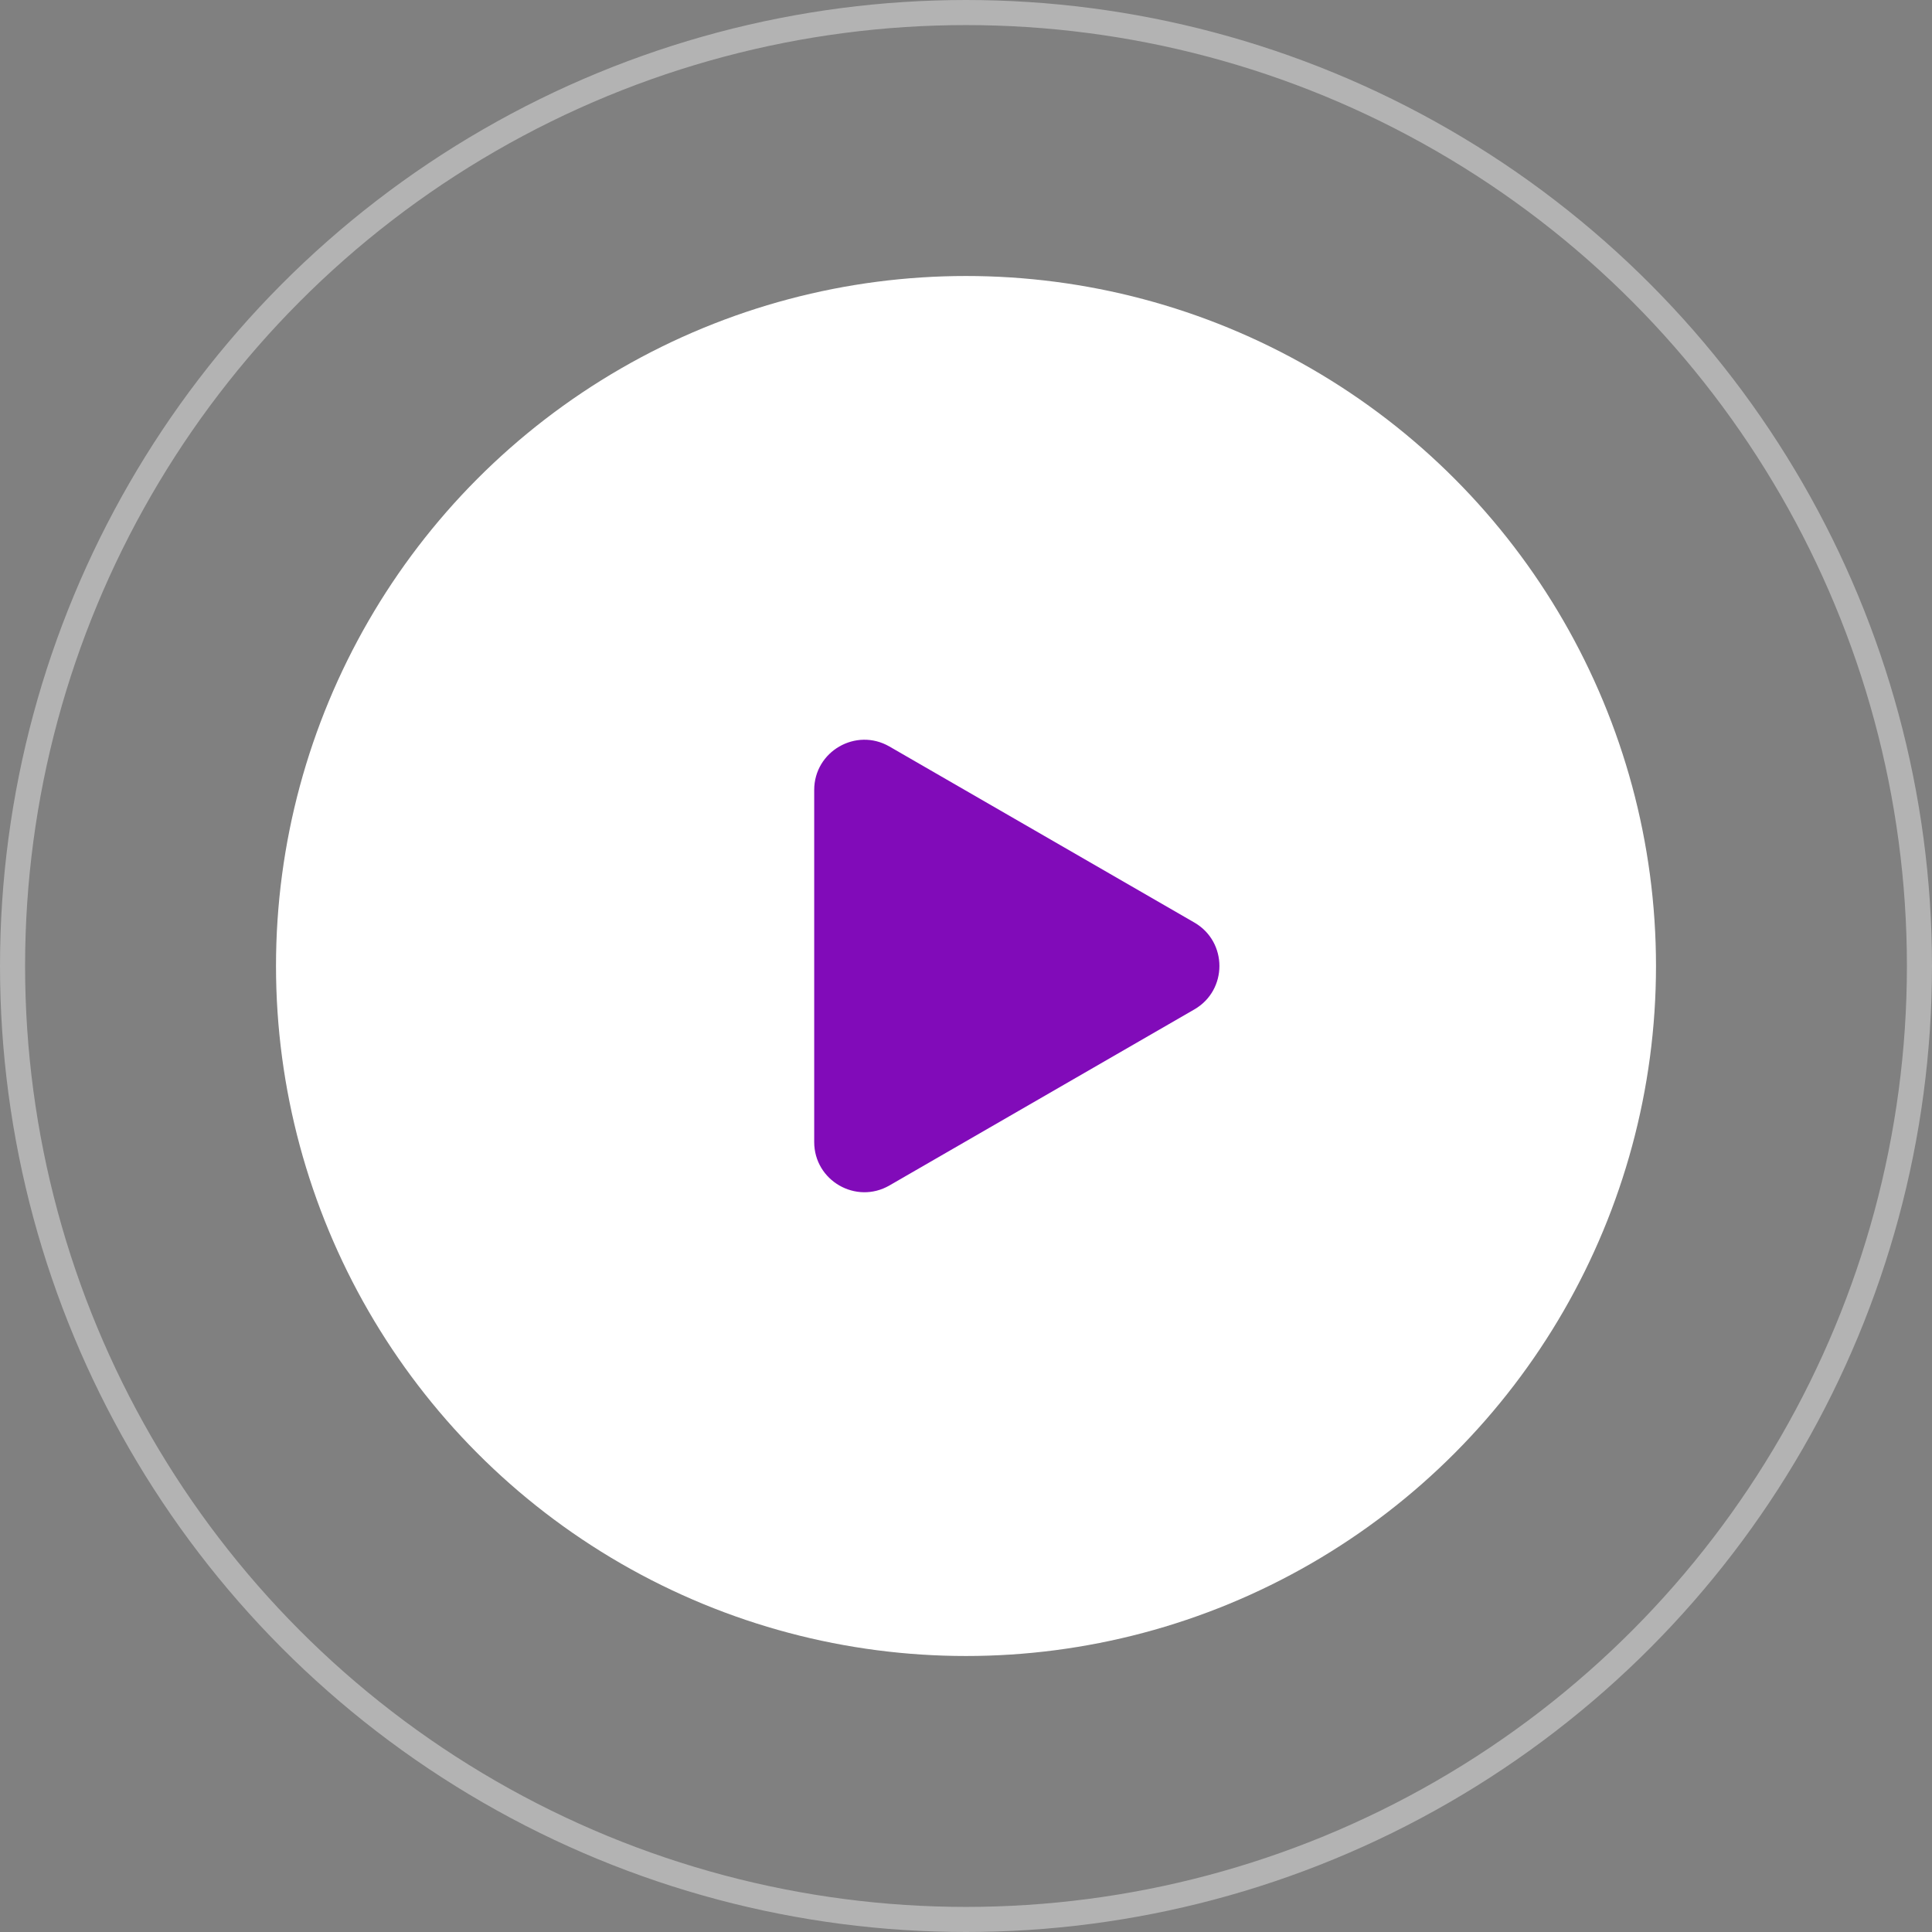 <?xml version="1.0" encoding="UTF-8"?> <svg xmlns="http://www.w3.org/2000/svg" width="77" height="77" viewBox="0 0 77 77" fill="none"><rect x="0" y="0" width="77" height="77" fill="#808080" stroke="none"/> <circle cx="38.5" cy="38.5" r="27.5" fill="white"></circle> <circle cx="38.5" cy="38.5" r="38" stroke="white" stroke-opacity="0.4"></circle> <path d="M47.6 36.767C48.933 37.537 48.933 39.462 47.6 40.231L35.45 47.246C34.117 48.016 32.45 47.054 32.45 45.514V31.485C32.45 29.945 34.117 28.983 35.45 29.753L47.6 36.767Z" fill="#810BB9"></path> </svg> 